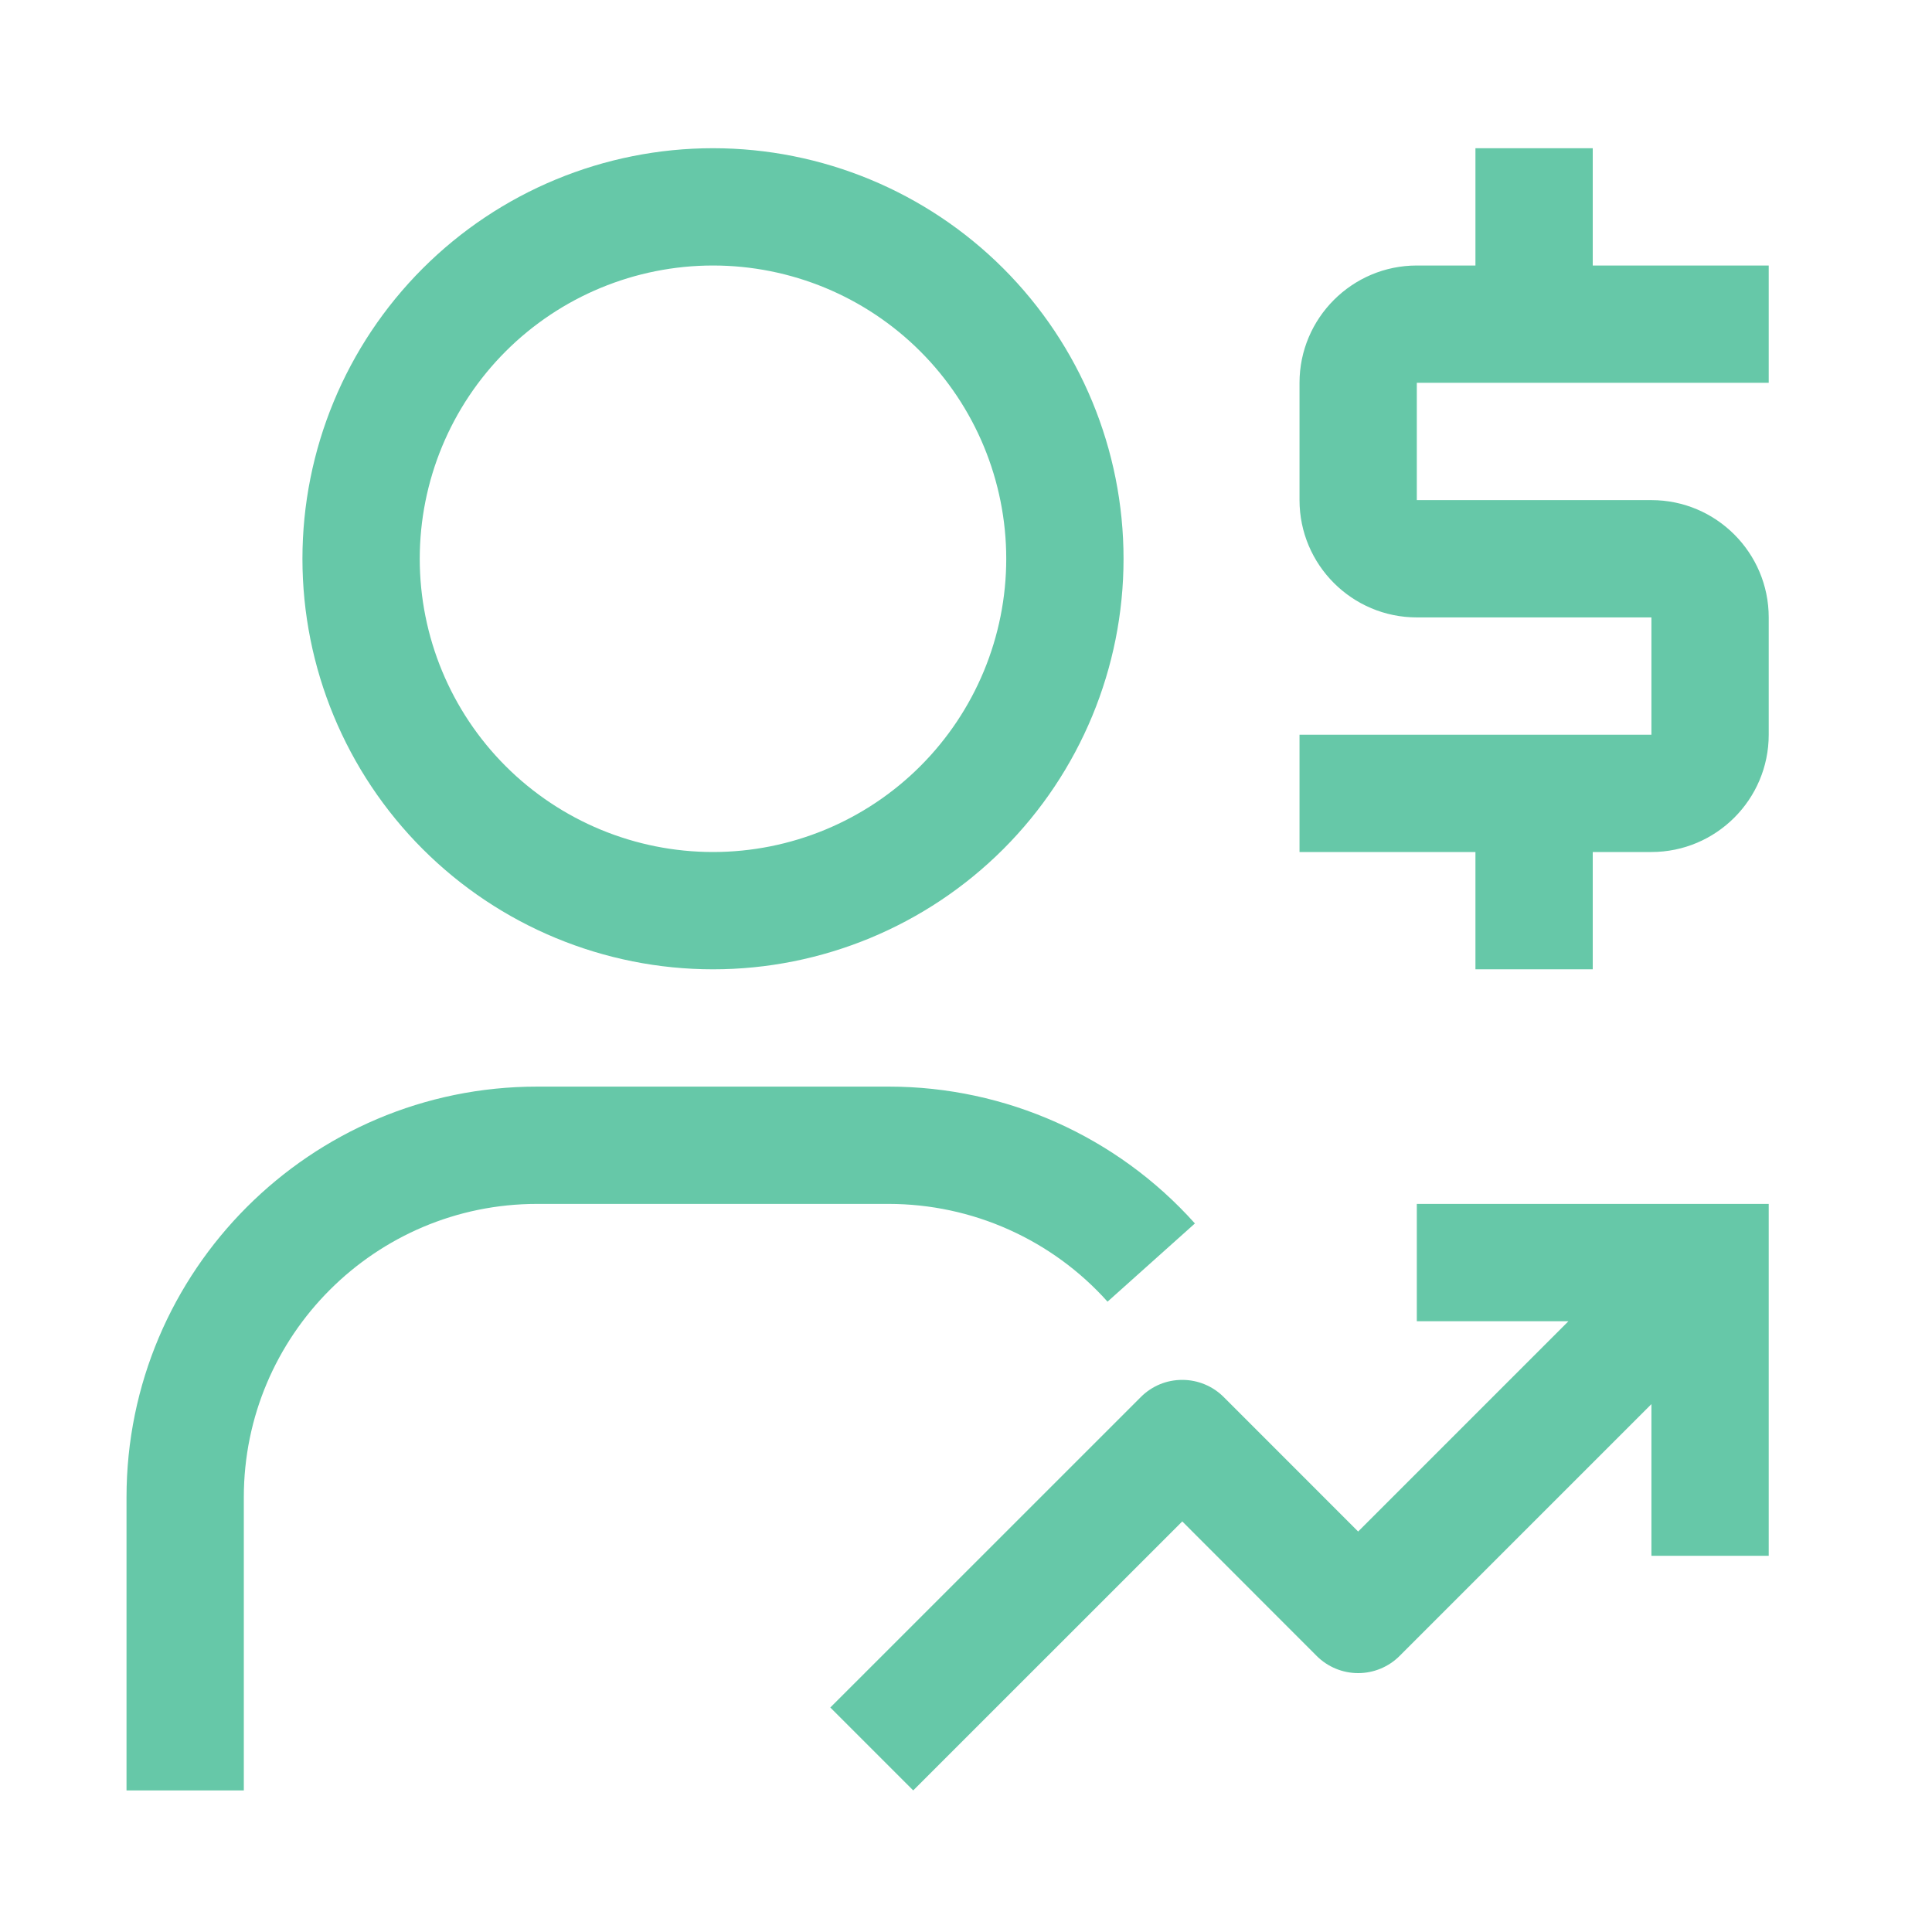 <svg width="35" height="35" viewBox="0 0 35 35" fill="none" xmlns="http://www.w3.org/2000/svg">
<path d="M32.042 6.935V4.81H28.854V2.685H26.729V4.81H25.667C24.495 4.81 23.542 5.764 23.542 6.935V9.06C23.542 10.232 24.495 11.185 25.667 11.185H29.917V13.31H23.542V15.435H26.729V17.56H28.854V15.435H29.917C31.089 15.435 32.042 14.482 32.042 13.31V11.185C32.042 10.014 31.089 9.06 29.917 9.06H25.667V6.935H32.042ZM25.667 21.81V23.935H28.414L24.604 27.745L22.169 25.309C21.97 25.11 21.7 24.998 21.419 24.998H21.417C21.277 24.998 21.139 25.025 21.011 25.078C20.882 25.132 20.765 25.21 20.667 25.309L15.042 30.933L16.544 32.435L21.418 27.562L23.853 29.999C24.052 30.198 24.323 30.31 24.604 30.31C24.886 30.31 25.156 30.198 25.355 29.999L29.917 25.437V28.185H32.042V21.81H25.667ZM4.417 32.435H2.292V27.123C2.292 23.021 5.628 19.685 9.729 19.685H16.104C18.218 19.685 20.237 20.588 21.647 22.164L20.064 23.581C19.566 23.024 18.955 22.579 18.273 22.274C17.591 21.969 16.852 21.811 16.104 21.81H9.729C6.8 21.81 4.417 24.193 4.417 27.123V32.435ZM12.917 17.56C14.889 17.56 16.781 16.776 18.176 15.382C19.571 13.987 20.354 12.095 20.354 10.123C20.354 8.15 19.571 6.258 18.176 4.863C16.781 3.469 14.889 2.685 12.917 2.685C10.944 2.685 9.052 3.469 7.658 4.863C6.263 6.258 5.479 8.15 5.479 10.123C5.479 12.095 6.263 13.987 7.658 15.382C9.052 16.776 10.944 17.56 12.917 17.56ZM12.917 4.81C14.326 4.81 15.677 5.37 16.673 6.366C17.669 7.362 18.229 8.714 18.229 10.123C18.229 11.531 17.669 12.883 16.673 13.879C15.677 14.875 14.326 15.435 12.917 15.435C11.508 15.435 10.156 14.875 9.16 13.879C8.164 12.883 7.604 11.531 7.604 10.123C7.604 8.714 8.164 7.362 9.16 6.366C10.156 5.37 11.508 4.81 12.917 4.81Z" fill="#66C8A8"/>
</svg>
